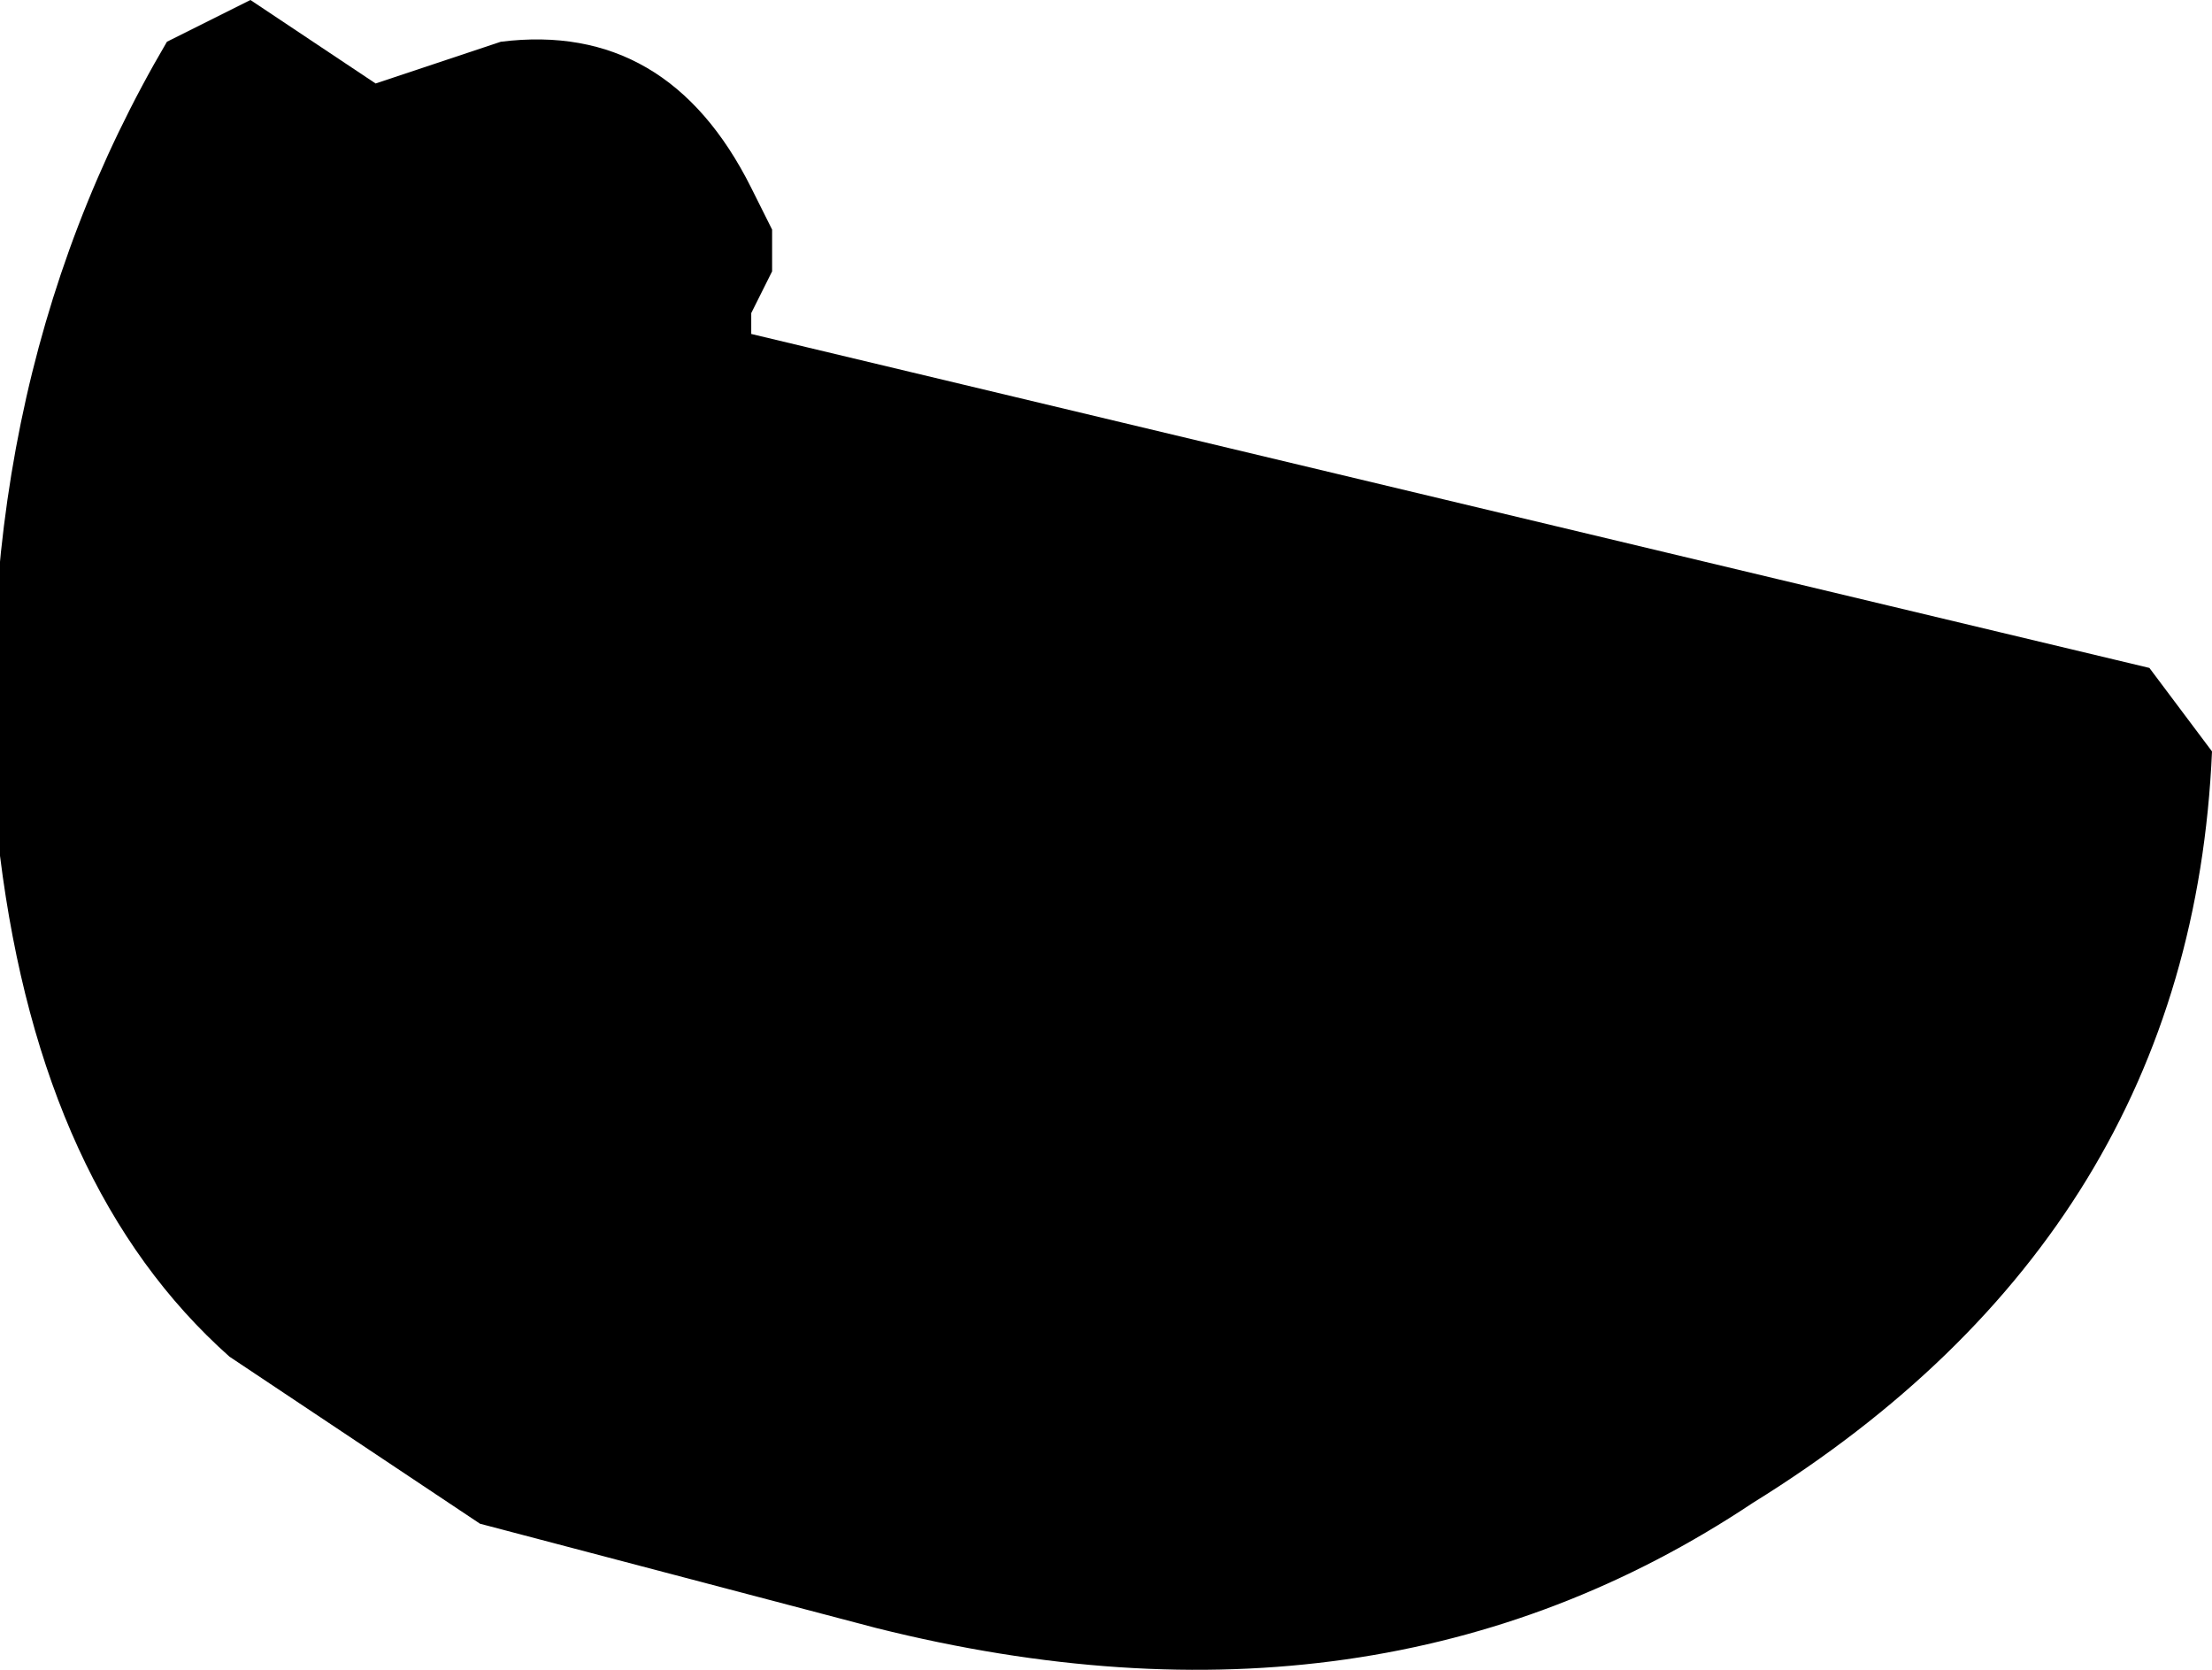 <?xml version="1.0" encoding="UTF-8" standalone="no"?>
<svg xmlns:xlink="http://www.w3.org/1999/xlink" height="4.0px" width="5.3px" xmlns="http://www.w3.org/2000/svg">
  <g transform="matrix(1.0, 0.0, 0.0, 1.0, 252.25, -5.9)">
    <path d="M-251.35 6.1 L-251.05 6.0 Q-250.65 5.95 -250.45 6.35 L-250.4 6.45 -250.4 6.55 -250.45 6.65 -250.45 6.7 -247.1 7.5 -246.95 7.7 Q-247.0 8.85 -248.05 9.5 -248.95 10.1 -250.15 9.8 L-251.1 9.55 -251.7 9.15 Q-252.15 8.75 -252.25 7.95 -252.35 6.85 -251.85 6.0 L-251.65 5.9 -251.35 6.1" fill="#000000" fill-rule="evenodd" stroke="none"/>
  </g>
</svg>
